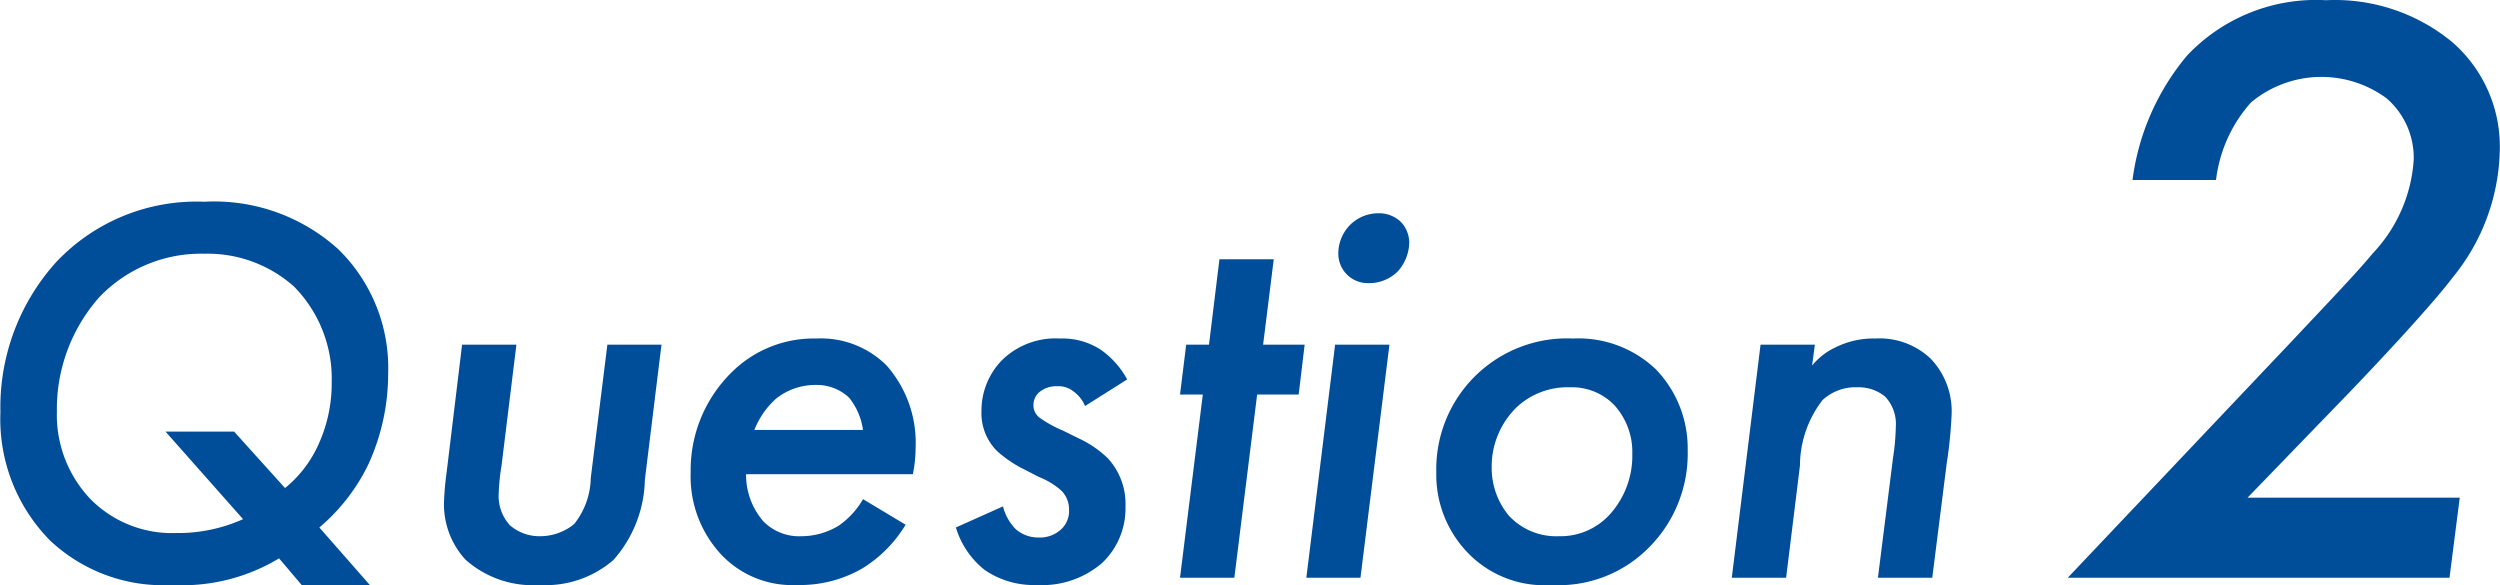 <svg xmlns="http://www.w3.org/2000/svg" width="117.35" height="27.47"><path data-name="Question 2" d="M14.16 27.46h3.2l-2.37-2.7a9.026 9.026 0 002.29-2.94 10.215 10.215 0 00.94-4.29 7.785 7.785 0 00-2.34-5.83 8.675 8.675 0 00-6.29-2.23 9.048 9.048 0 00-6.95 2.83 10.161 10.161 0 00-2.62 7.05 8.1 8.1 0 002.34 6.03 7.746 7.746 0 005.72 2.08 8.819 8.819 0 005.02-1.25zm-3.17-7.2H7.77l3.64 4.11a7.45 7.45 0 01-3.15.65 5.369 5.369 0 01-4.03-1.61 5.722 5.722 0 01-1.56-4.09 7.916 7.916 0 012-5.38 6.6 6.6 0 014.94-2.03 6.087 6.087 0 014.19 1.54 6.154 6.154 0 011.77 4.49 6.891 6.891 0 01-.68 3.05 5.584 5.584 0 01-1.51 1.92zm10.7-4.08l-.72 5.95a13.859 13.859 0 00-.13 1.48 3.84 3.84 0 001.01 2.66 4.751 4.751 0 003.48 1.19 4.869 4.869 0 003.46-1.17 5.851 5.851 0 001.48-3.77l.78-6.34h-2.54l-.78 6.26a3.559 3.559 0 01-.78 2.16 2.524 2.524 0 01-1.59.57 2.1 2.1 0 01-1.43-.52 2.029 2.029 0 01-.52-1.5 9.616 9.616 0 01.13-1.28l.7-5.69h-2.55zm18.82 7.25a3.829 3.829 0 01-1.15 1.25 3.38 3.38 0 01-1.74.49 2.35 2.35 0 01-1.79-.7 3.342 3.342 0 01-.81-2.21h7.83a6.482 6.482 0 00.13-1.27 5.482 5.482 0 00-1.36-3.83 4.36 4.36 0 00-3.3-1.27 5.464 5.464 0 00-4 1.61 6.437 6.437 0 00-1.9 4.68 5.381 5.381 0 001.48 3.9 4.589 4.589 0 003.51 1.38 5.854 5.854 0 003.07-.78 6.119 6.119 0 002.03-2.05zm-5.1-3.25a3.879 3.879 0 011.01-1.46 2.942 2.942 0 011.85-.65 2.206 2.206 0 011.59.6 3.11 3.11 0 01.65 1.51h-5.1zm17.5-2.37a4.083 4.083 0 00-1.25-1.4 3.289 3.289 0 00-1.9-.52 3.6 3.6 0 00-2.7.99 3.386 3.386 0 00-.99 2.42 2.508 2.508 0 00.75 1.89 5.707 5.707 0 001.25.84l.7.36a3.528 3.528 0 011.04.63 1.237 1.237 0 01.37.91 1.158 1.158 0 01-.42.96 1.461 1.461 0 01-1.01.34 1.6 1.6 0 01-1.07-.39 2.327 2.327 0 01-.6-1.07l-2.21.99a4 4 0 001.36 2 4.08 4.08 0 002.44.7 4.317 4.317 0 003.07-1.04 3.53 3.53 0 001.09-2.65 3.159 3.159 0 00-.83-2.26 5.033 5.033 0 00-1.38-.94l-.73-.36a5.667 5.667 0 01-1.06-.58.729.729 0 01-.32-.62.8.8 0 01.24-.57 1.224 1.224 0 01.88-.31 1.118 1.118 0 01.78.26 1.51 1.51 0 01.52.67zm8.05.71l.28-2.34h-1.95l.5-4.01h-2.55l-.49 4.01h-1.07l-.29 2.34h1.07l-1.07 8.6h2.55l1.07-8.6h1.95zm1.71-2.34l-1.35 10.94h2.54l1.36-10.94h-2.55zm.15-4.27a1.384 1.384 0 001.43 1.38 1.9 1.9 0 001.38-.57 2.09 2.09 0 00.52-1.33 1.428 1.428 0 00-.41-.99 1.487 1.487 0 00-1.04-.39 1.892 1.892 0 00-1.33.55 1.924 1.924 0 00-.55 1.35zm11.02 3.98a6.138 6.138 0 00-6.42 6.27 5.272 5.272 0 001.51 3.82 4.981 4.981 0 003.9 1.48 5.946 5.946 0 004.5-1.69 6.227 6.227 0 001.89-4.63 5.344 5.344 0 00-1.48-3.79 5.26 5.26 0 00-3.9-1.46zm-.67 9.28a3.032 3.032 0 01-2.34-.96 3.494 3.494 0 01-.81-2.26 3.874 3.874 0 011.2-2.86 3.485 3.485 0 012.47-.91 2.758 2.758 0 012.08.83 3.267 3.267 0 01.85 2.29 4.1 4.1 0 01-1.04 2.83 3.126 3.126 0 01-2.41 1.04zm8.12 1.95h2.55l.65-5.27a5.055 5.055 0 011.06-3.07 2.268 2.268 0 011.64-.6 1.935 1.935 0 011.3.44 1.86 1.86 0 01.5 1.4 10.7 10.7 0 01-.13 1.46l-.71 5.64h2.55l.68-5.38a20.469 20.469 0 00.23-2.31 3.562 3.562 0 00-.99-2.6 3.49 3.49 0 00-2.6-.94 3.977 3.977 0 00-1.87.42 3.087 3.087 0 00-1.09.85l.13-.98h-2.55zm34.17-3.76h-9.96l4.76-4.92c.96-1 3.76-3.95 4.88-5.43a9.722 9.722 0 002.2-5.96 6.487 6.487 0 00-2.24-5.08 8.649 8.649 0 00-5.92-1.96 8.324 8.324 0 00-6.52 2.6 11.348 11.348 0 00-2.56 5.84h3.92a6.65 6.65 0 011.64-3.64 5.158 5.158 0 016.36-.2 3.683 3.683 0 011.28 2.88 7.041 7.041 0 01-1.92 4.4c-.8.96-1.84 2.04-3.72 4.04l-10.6 11.19h17.92z" fill="#004d99" fill-rule="evenodd"/></svg>